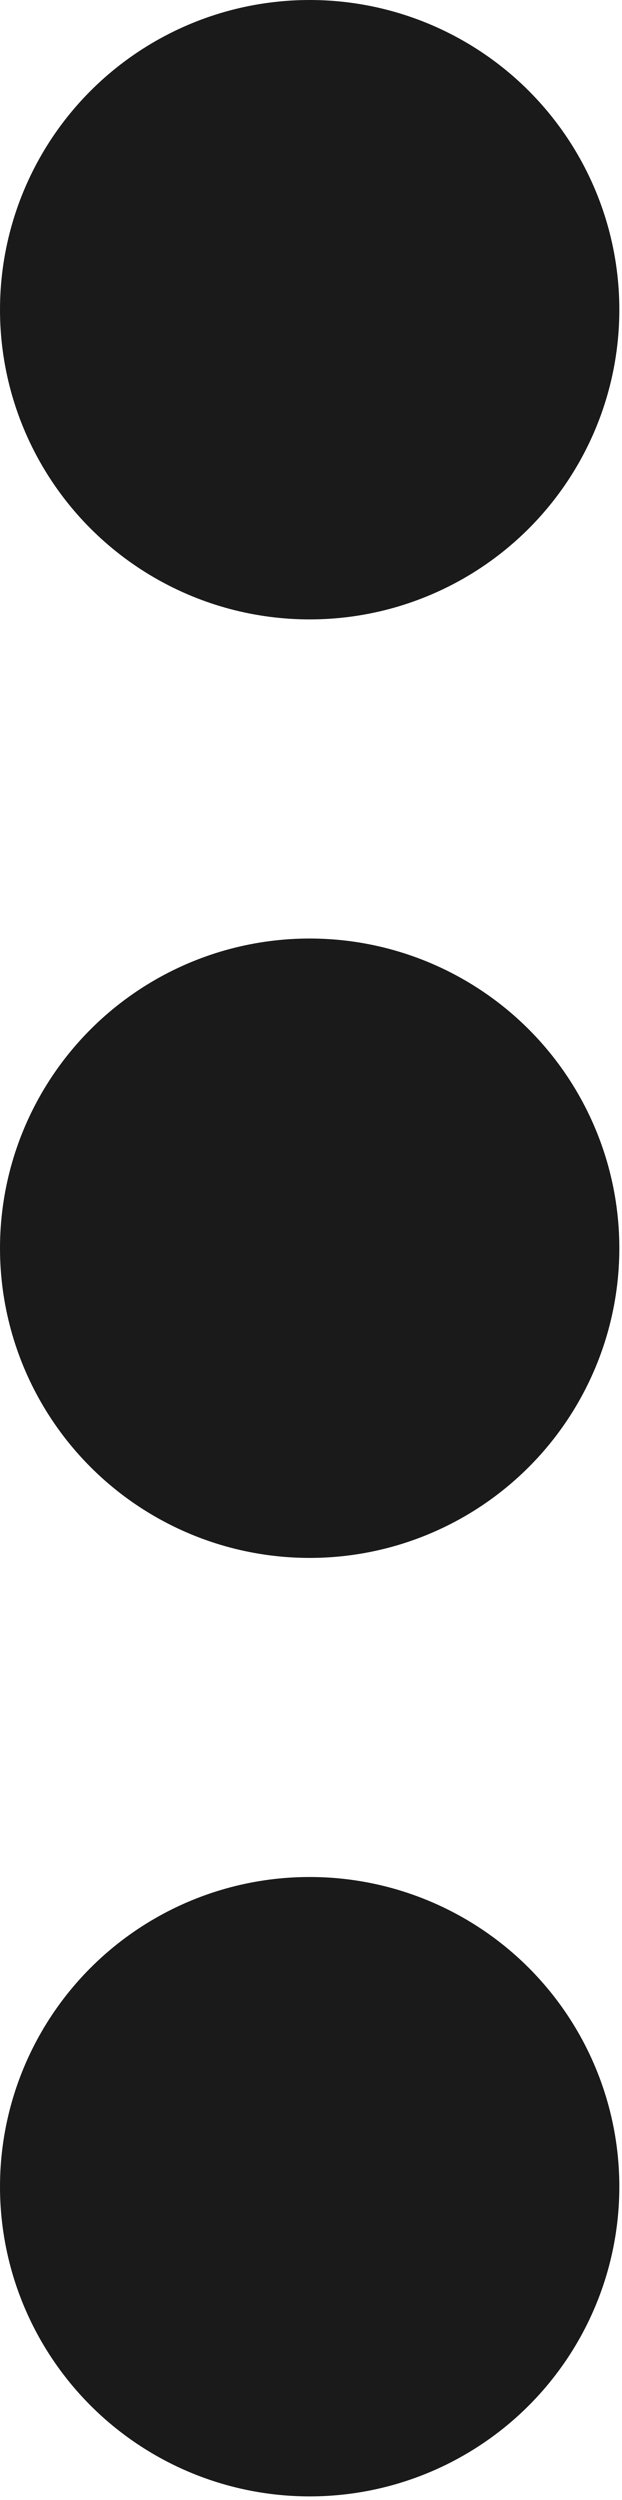 <svg width="158" height="635" viewBox="0 0 158 635" fill="none" xmlns="http://www.w3.org/2000/svg">
<circle cx="78.662" cy="78.662" r="78.662" fill="#1A1A1A"/>
<circle cx="78.662" cy="317.034" r="76.562" fill="#1A1A1A" stroke="#1A1A1A" stroke-width="4.199"/>
<circle cx="78.662" cy="555.395" r="76.562" fill="#1A1A1A" stroke="#1A1A1A" stroke-width="4.199"/>
</svg>
